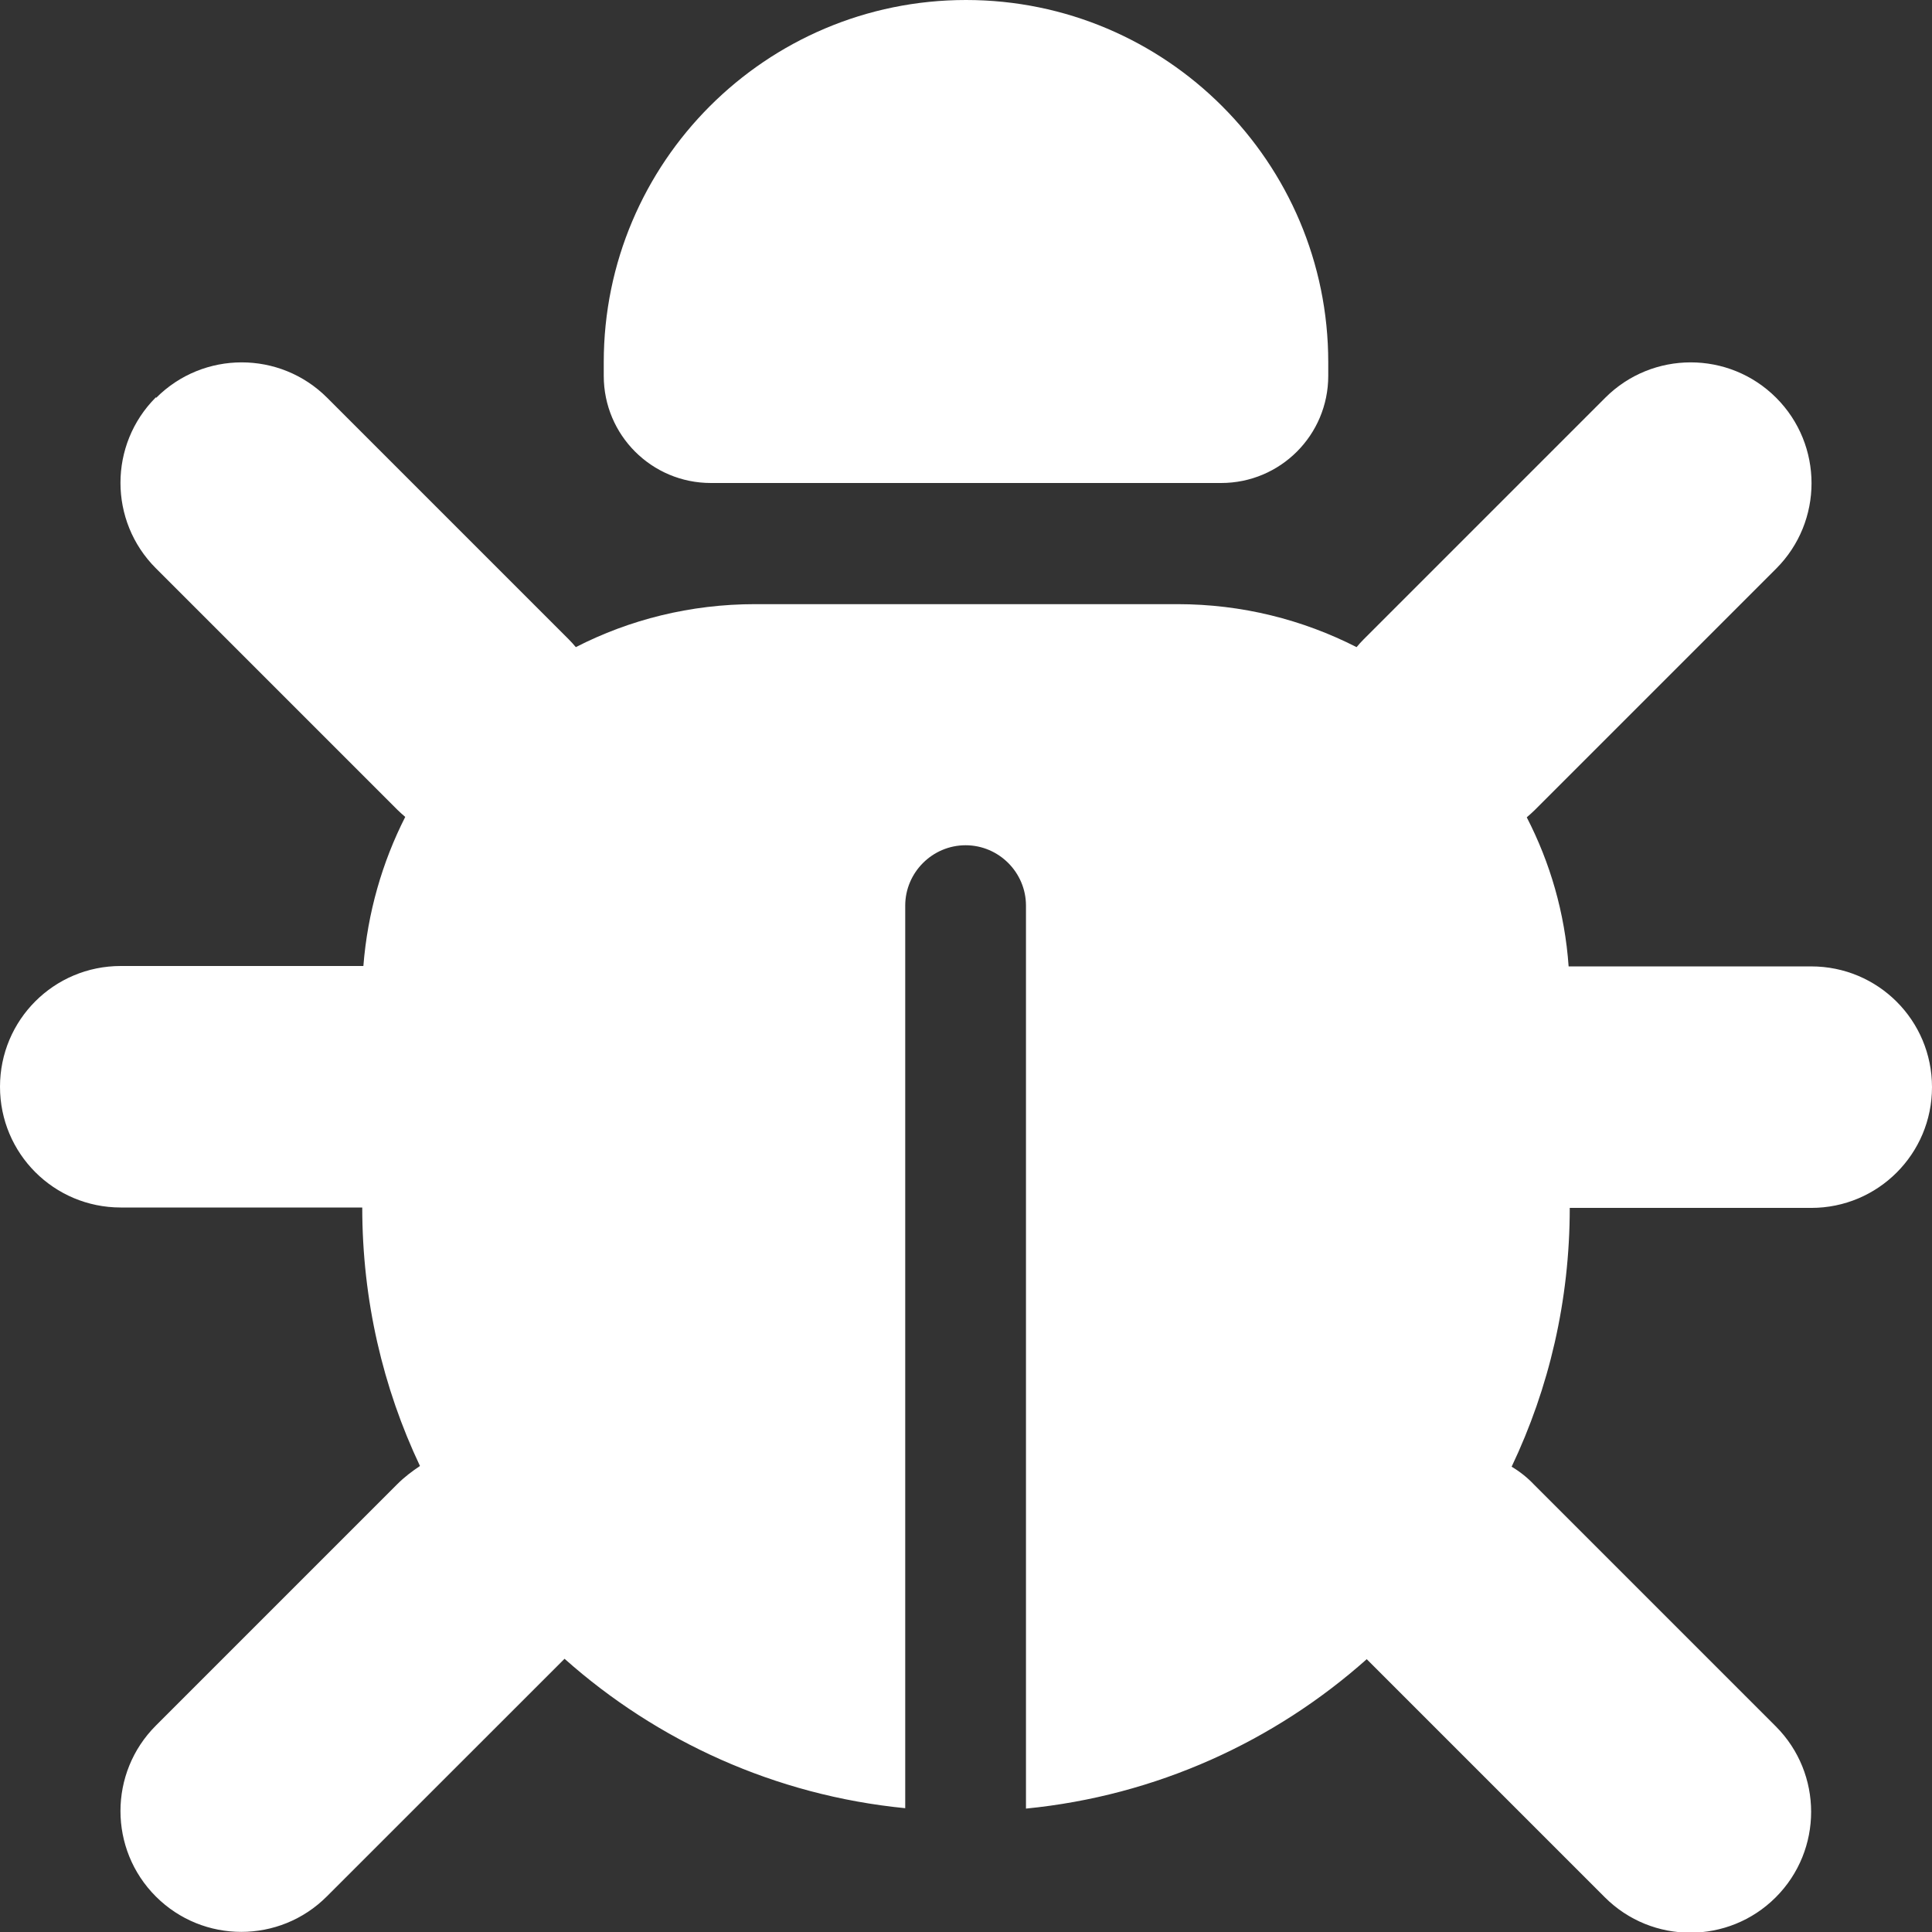 <svg width="24" height="24" viewBox="0 0 24 24" fill="none" xmlns="http://www.w3.org/2000/svg">
<rect x="0" y="0" width="24" height="24" fill="#333333" stroke="none"/>
<g clip-path="url(#clip0_1824_2478)">
<path d="M12 0C14.484 0 16.5 2.016 16.5 4.5V4.669C16.5 5.405 15.905 6 15.169 6H8.831C8.095 6 7.5 5.405 7.5 4.669V4.5C7.5 2.016 9.516 0 12 0ZM1.941 4.941C2.527 4.355 3.478 4.355 4.064 4.941L7.064 7.941C7.097 7.973 7.125 8.006 7.153 8.039C7.819 7.697 8.578 7.505 9.38 7.505H14.625C15.427 7.505 16.181 7.697 16.852 8.039C16.88 8.006 16.908 7.973 16.941 7.941L19.941 4.941C20.527 4.355 21.478 4.355 22.064 4.941C22.65 5.527 22.65 6.478 22.064 7.064L19.064 10.064C19.031 10.097 18.998 10.125 18.966 10.153C19.256 10.716 19.439 11.339 19.486 12.005H22.5C23.33 12.005 24 12.675 24 13.505C24 14.334 23.33 15.005 22.5 15.005H19.5C19.5 16.158 19.242 17.245 18.778 18.22C18.881 18.281 18.975 18.356 19.059 18.445L22.059 21.445C22.645 22.031 22.645 22.983 22.059 23.569C21.473 24.155 20.522 24.155 19.936 23.569L16.978 20.611C15.83 21.633 14.363 22.308 12.745 22.467V11.25C12.745 10.838 12.408 10.5 11.995 10.5C11.583 10.5 11.245 10.838 11.245 11.25V22.462C9.628 22.303 8.161 21.628 7.013 20.606L4.059 23.559C3.473 24.145 2.522 24.145 1.936 23.559C1.35 22.973 1.35 22.022 1.936 21.436L4.936 18.436C5.025 18.347 5.119 18.277 5.217 18.211C4.758 17.241 4.5 16.153 4.5 15H1.5C0.67 15 0 14.33 0 13.5C0 12.67 0.67 12 1.5 12H4.514C4.566 11.339 4.748 10.711 5.034 10.148C5.002 10.12 4.969 10.092 4.936 10.059L1.936 7.059C1.35 6.473 1.35 5.522 1.936 4.936L1.941 4.941Z" fill="white"/>
</g>
<defs>
<clipPath id="clip0_1824_2478">
<path d="M0 0H24V24H0V0Z" fill="white"/>
</clipPath>
</defs>
</svg>
